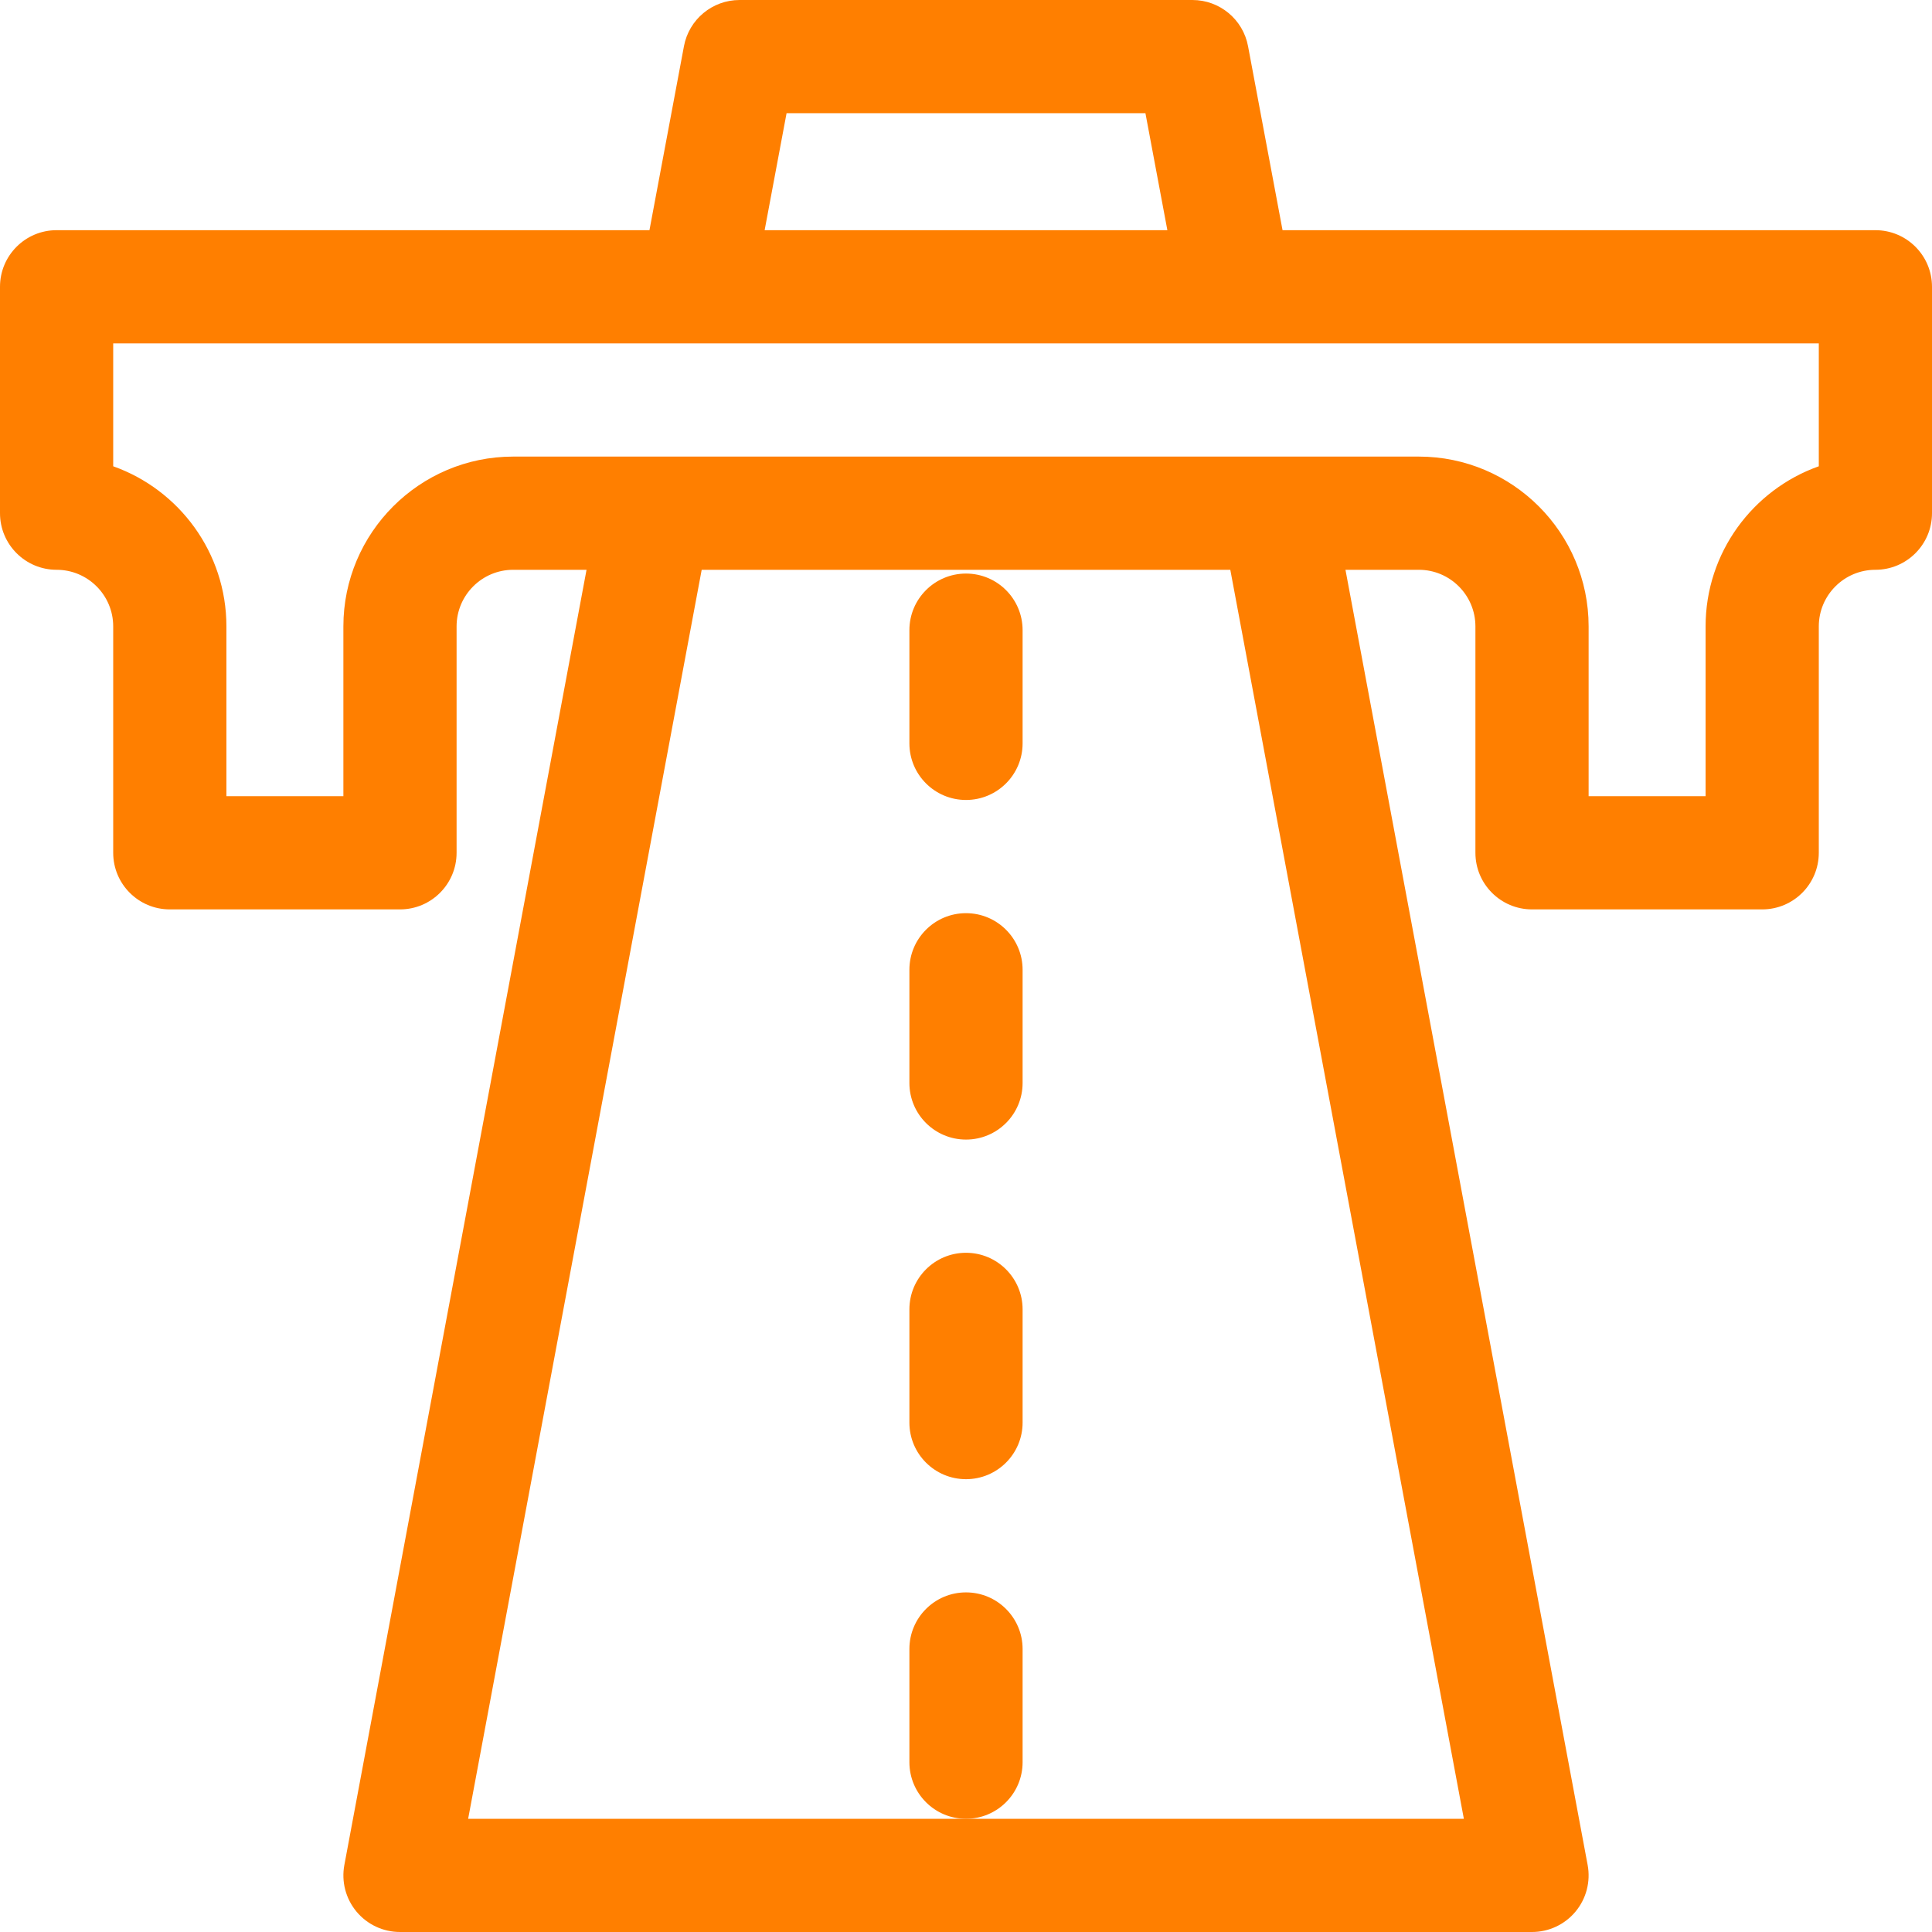 <?xml version="1.0" encoding="utf-8"?>
<!-- Generator: Adobe Illustrator 15.0.0, SVG Export Plug-In . SVG Version: 6.00 Build 0)  -->
<!DOCTYPE svg PUBLIC "-//W3C//DTD SVG 1.1//EN" "http://www.w3.org/Graphics/SVG/1.1/DTD/svg11.dtd">
<svg version="1.1" id="Layer_1" xmlns="http://www.w3.org/2000/svg" xmlns:xlink="http://www.w3.org/1999/xlink" x="0px" y="0px"
	 width="512px" height="512px" viewBox="0 0 512 512" enable-background="new 0 0 512 512" xml:space="preserve">
<path fill="#FF7F00" d="M256,212c8.285,0,15-6.715,15-15v-30c0-8.285-6.715-15-15-15s-15,6.715-15,15v30
	C241,205.285,247.715,212,256,212z"/>
<path fill="#FF7F00" d="M271,467v-30c0-8.285-6.715-15-15-15s-15,6.715-15,15v30c0,8.285,6.715,15,15,15S271,475.285,271,467z"/>
<path fill="#FF7F00" d="M256,392c8.285,0,15-6.715,15-15v-30c0-8.285-6.715-15-15-15s-15,6.715-15,15v30
	C241,385.285,247.715,392,256,392z"/>
<path fill="#FF7F00" d="M256,302c8.285,0,15-6.715,15-15v-30c0-8.285-6.715-15-15-15s-15,6.715-15,15v30
	C241,295.285,247.715,302,256,302z"/>
<path fill="#FF7F00" d="M497,61H339.887l-9.145-48.766C329.414,5.141,323.219,0,316,0H196c-7.219,0-13.414,5.141-14.742,12.234
	L172.113,61H15C6.715,61,0,67.715,0,76v60c0,8.285,6.723,15,15.004,15C23.273,151,30,157.73,30,166v60c0,8.285,6.715,15,15,15h61
	c8.285,0,15-6.715,15-15v-60c0-8.27,6.73-15,15-15h19.438l-64.18,343.242c-0.82,4.387,0.352,8.906,3.203,12.34
	C97.309,510.016,101.539,512,106,512h300c4.461,0,8.691-1.984,11.539-5.418c2.852-3.43,4.023-7.953,3.203-12.34L356.563,151H376
	c8.27,0,15,6.73,15,15v60c0,8.285,6.715,15,15,15h61c8.285,0,15-6.715,15-15v-60c0-8.27,6.727-15,15-15c8.285,0,15-6.715,15-15V76
	C512,67.715,505.285,61,497,61z M208.449,30h95.102l5.813,31H202.637L208.449,30z M387.938,482H124.063l61.891-331h140.09
	L387.938,482z M482,123.57c-17.461,6.188-30,22.871-30,42.43v45h-31v-45c0-24.813-20.188-45-45-45H136c-24.813,0-45,20.188-45,45v45
	H60v-45c0-19.555-12.539-36.238-30-42.43V91h452V123.57z"/>
</svg>
